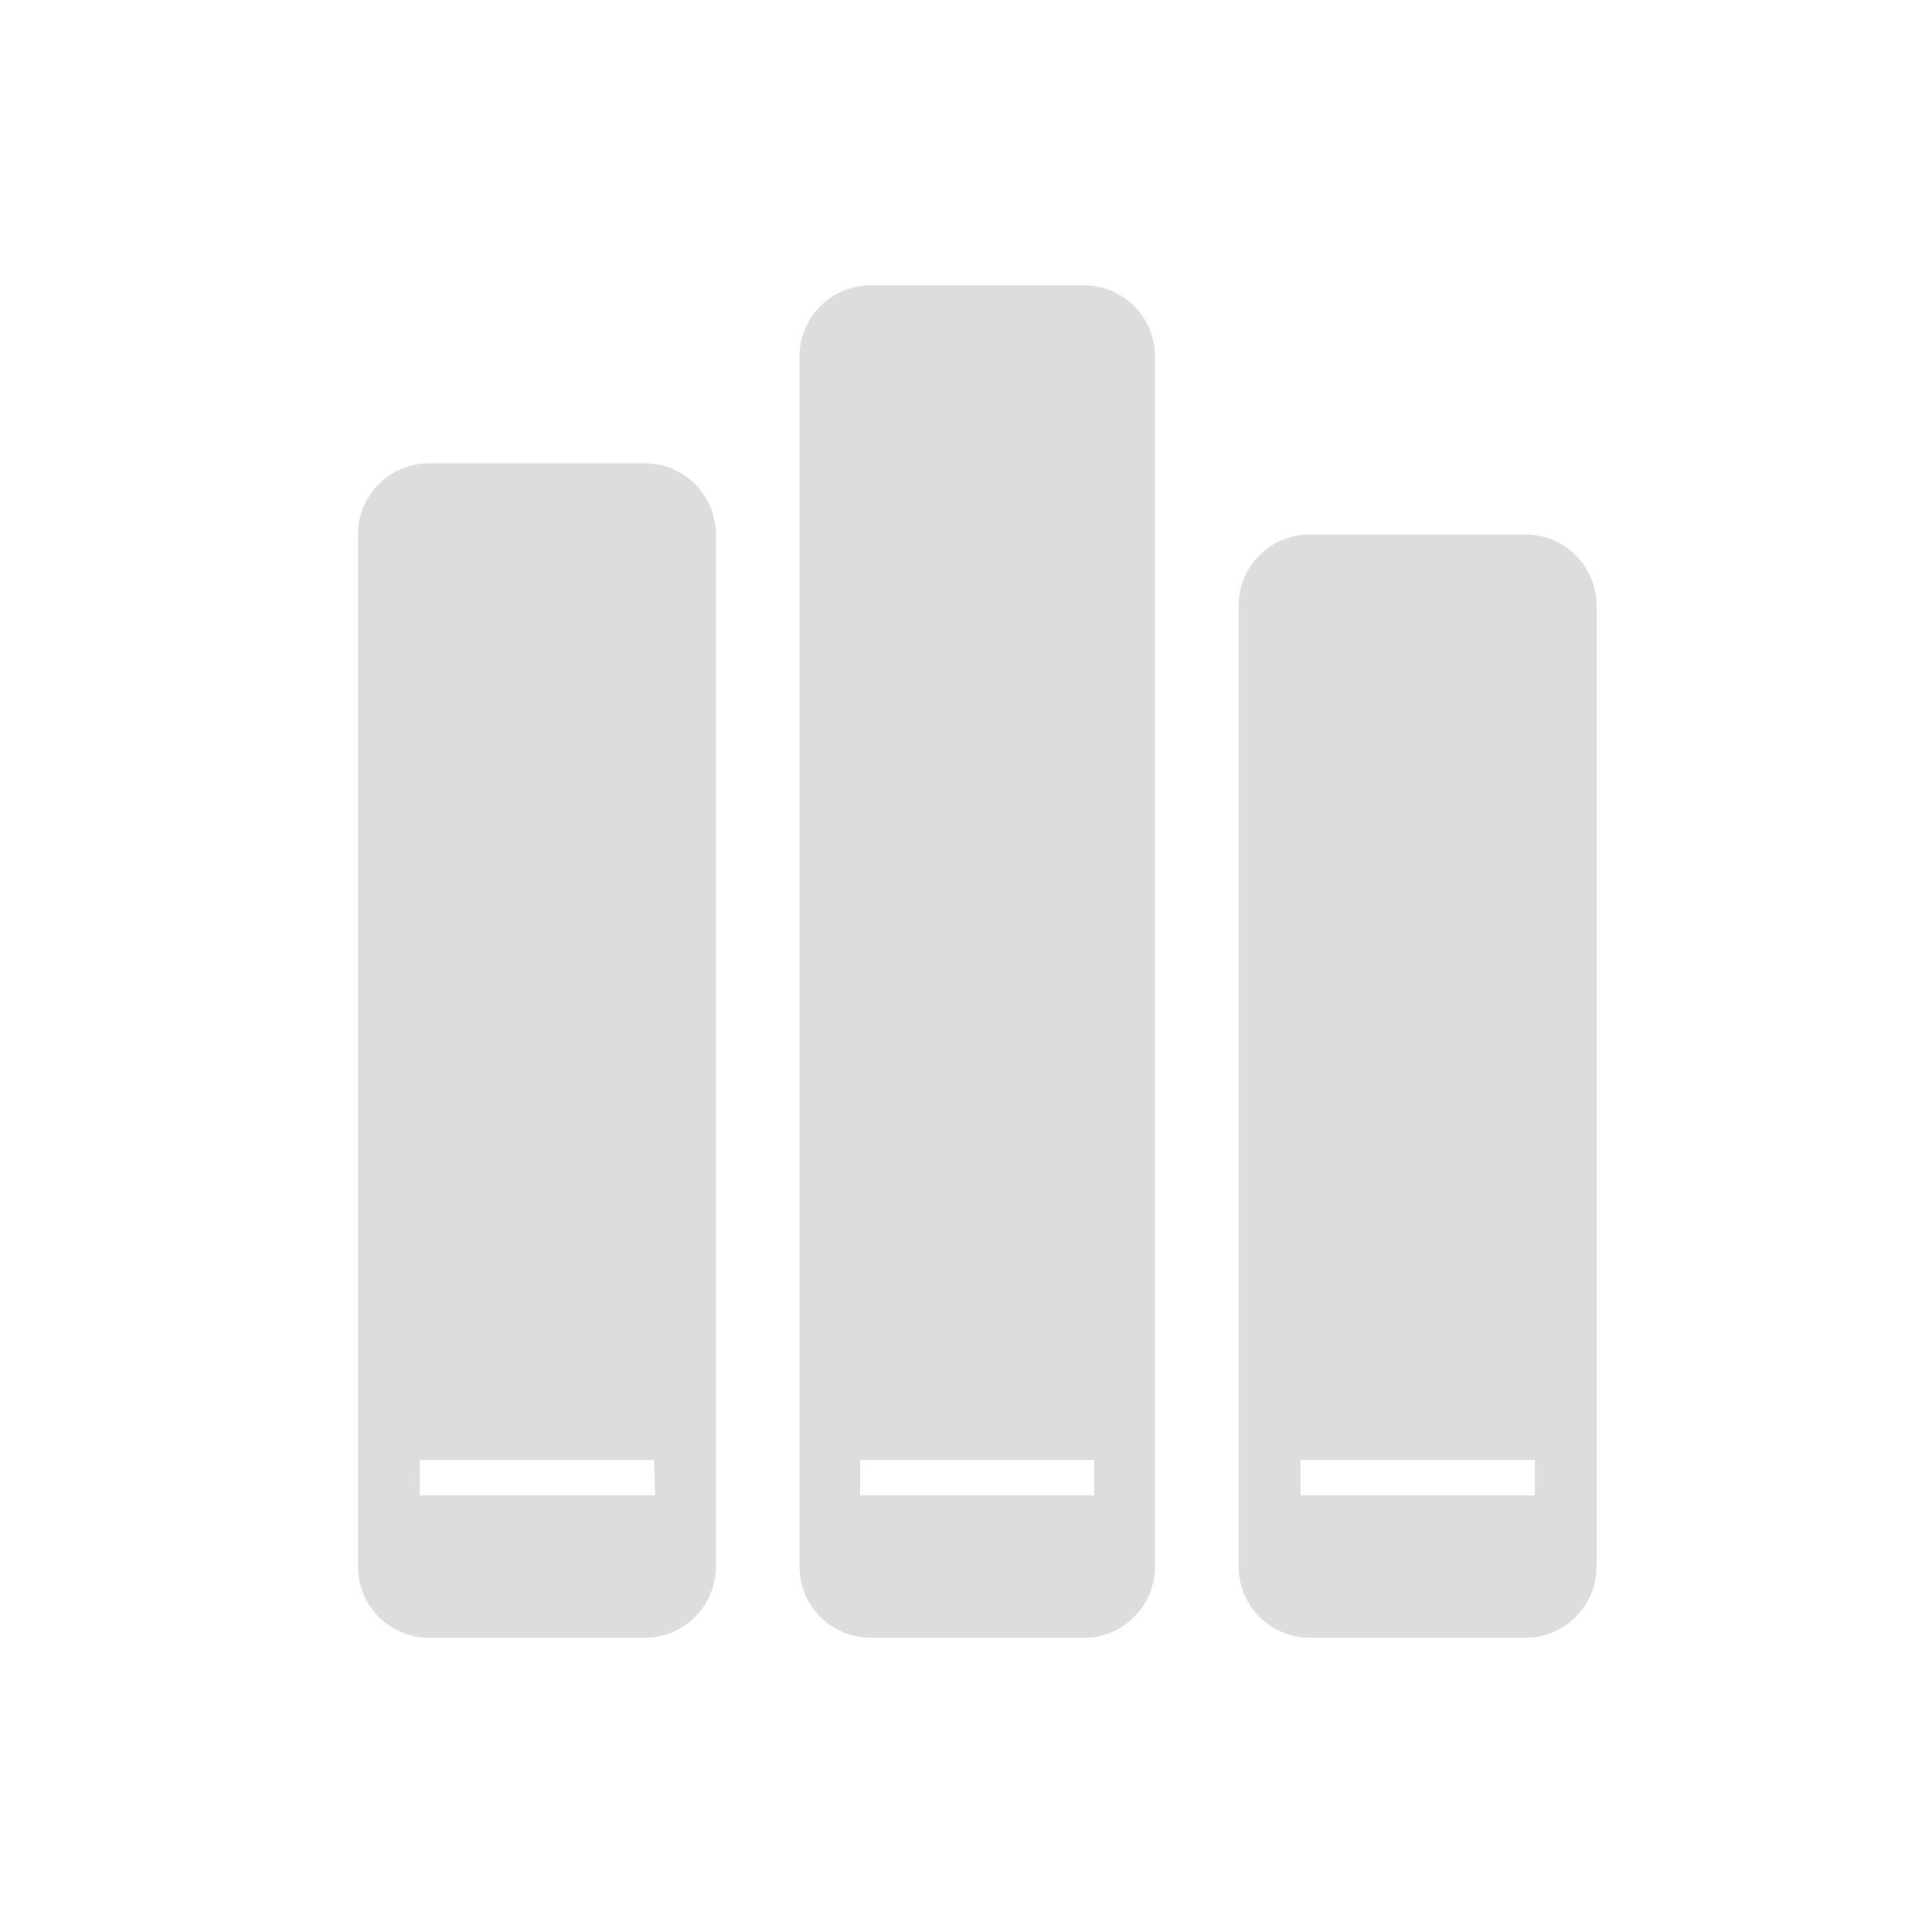 <svg fill="none" height="40" viewBox="0 0 40 40" width="40" xmlns="http://www.w3.org/2000/svg"><path d="m22.442 5.907h-4.417c-.391 0-.765.155-1.041.432-.276.276-.431.651-.431 1.042v25.053c0 .391.155.766.431 1.042.276.276.651.432 1.041.432h4.417c.391 0 .765-.155 1.041-.432.276-.276.431-.651.431-1.042v-25.053c0-.391-.155-.766-.431-1.042-.276-.276-.651-.432-1.041-.432zm.213 25.053h-4.844v-.737h4.844zm8.929-19.895h-4.468c-.391 0-.765.155-1.041.432s-.431.651-.431 1.042v19.895c0 .391.155.766.431 1.042.276.276.65.432 1.041.432h4.468c.39 0 .765-.155 1.041-.432.276-.276.431-.651.431-1.042v-19.895c0-.391-.155-.766-.431-1.042s-.651-.432-1.041-.432zm.191 19.895h-4.851v-.737h4.851zm-18.403-21.368h-4.49c-.39 0-.765.155-1.041.432-.276.276-.431.651-.431 1.042v21.368c0 .391.155.766.431 1.042.276.276.651.432 1.041.432h4.468c.391 0 .765-.155 1.041-.432.276-.276.431-.651.431-1.042v-21.368c0-.391-.155-.766-.431-1.042-.276-.276-.65-.432-1.041-.432zm.191 21.368h-4.873v-.737h4.851z" fill="#ddd"/></svg>